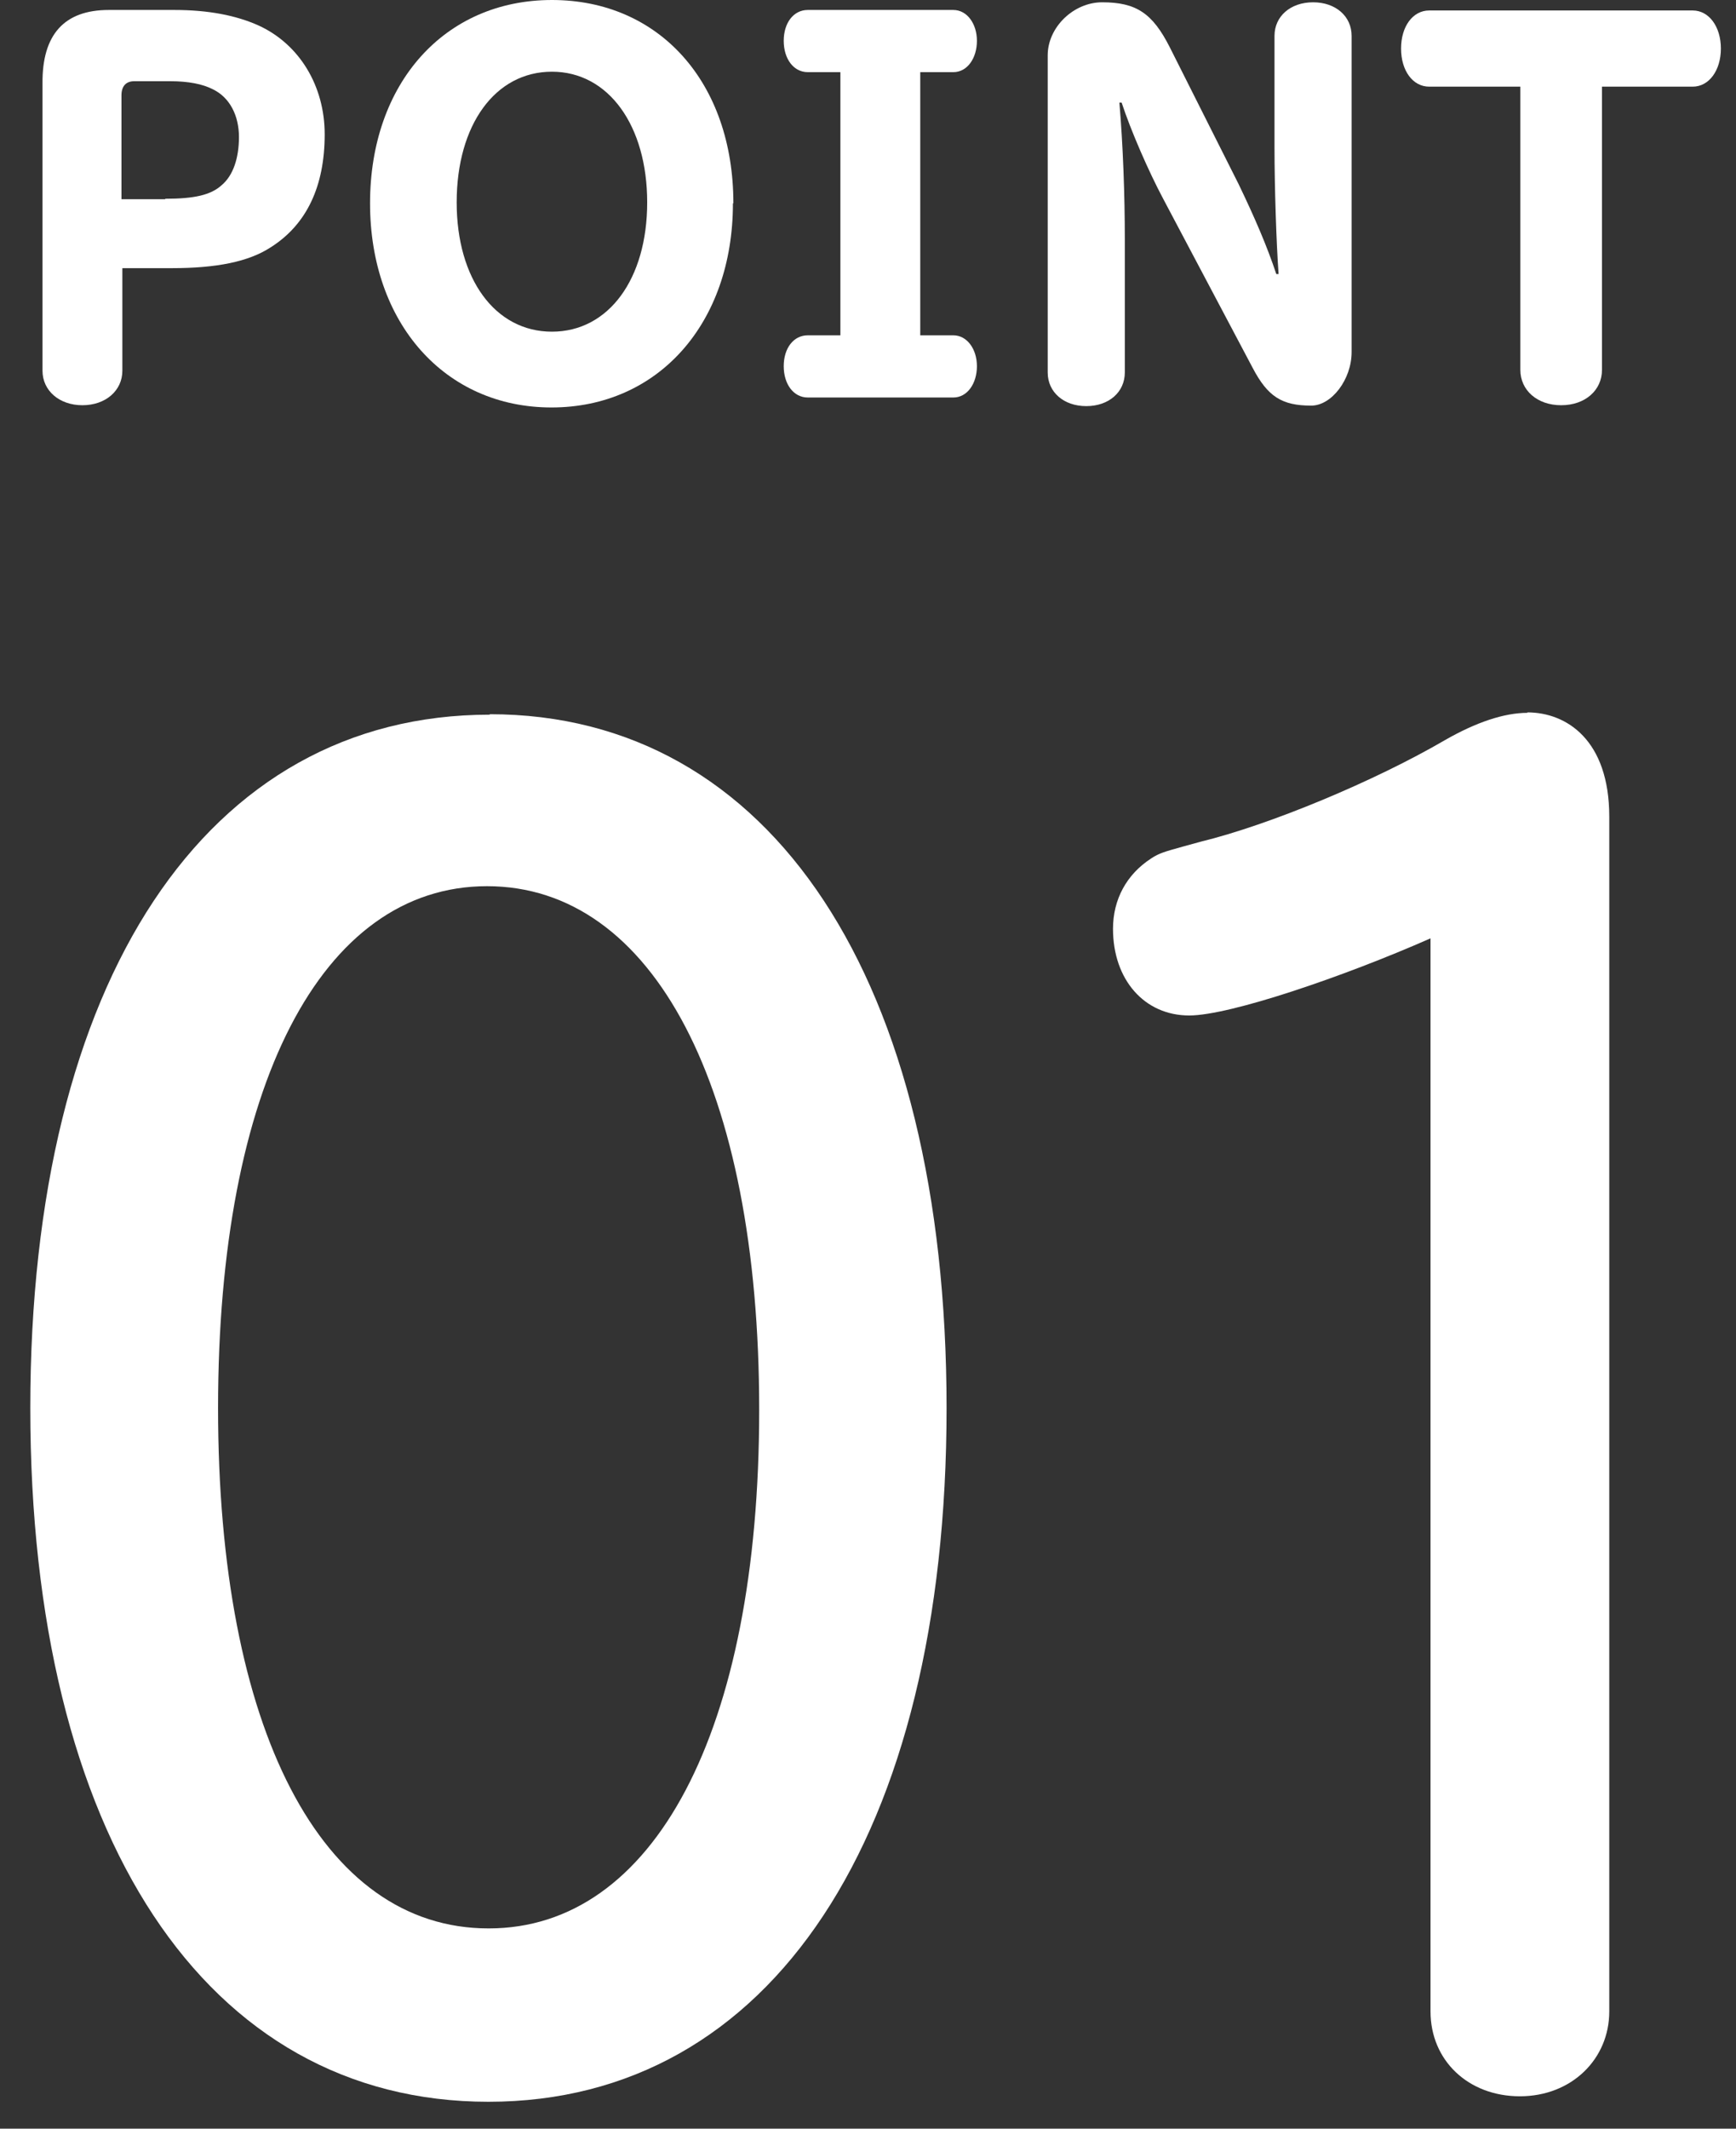 <svg width="31" height="38" viewBox="0 0 31 38" fill="none" xmlns="http://www.w3.org/2000/svg">
<rect x="0" y="0" width="31" height="38" fill="#333333" stroke="none"/>
<g clip-path="url(#clip0_1_2328)">
<path d="M8.746 12.758C3.683 12.758 0.541 17.496 0.541 25.135C0.541 32.773 3.675 37.52 8.722 37.52C13.768 37.52 16.903 32.773 16.903 25.135C16.903 17.496 13.776 12.75 8.746 12.75V12.758ZM8.722 34.425C5.741 34.425 3.894 30.869 3.894 25.135C3.894 19.4 5.733 15.82 8.697 15.82C11.662 15.82 13.557 19.4 13.557 25.167C13.557 30.934 11.662 34.425 8.73 34.425H8.722Z" fill="white"/>
<path d="M27.279 12.725C26.858 12.725 26.355 12.896 25.805 13.211C24.541 13.948 22.67 14.726 21.439 15.026L21.115 15.115C20.799 15.204 20.702 15.228 20.556 15.325C20.118 15.609 19.875 16.055 19.875 16.581C19.875 17.488 20.434 18.128 21.236 18.128C21.957 18.128 23.982 17.44 25.545 16.751V35.908C25.545 36.782 26.218 37.422 27.141 37.422C28.064 37.422 28.737 36.758 28.737 35.908V14.58C28.737 13.211 27.975 12.717 27.271 12.717L27.279 12.725Z" fill="white"/>
<path d="M2.185 6.618C2.185 6.974 1.885 7.234 1.472 7.234C1.059 7.234 0.759 6.974 0.759 6.618V1.491C0.751 0.616 1.148 0.178 1.942 0.178H3.117C3.724 0.178 4.218 0.276 4.615 0.454C5.344 0.786 5.798 1.531 5.798 2.398C5.798 3.329 5.474 4.01 4.834 4.415C4.437 4.674 3.862 4.787 3.068 4.787H2.185V6.618ZM2.955 3.548C3.465 3.548 3.765 3.483 3.959 3.305C4.161 3.135 4.267 2.827 4.267 2.446C4.267 2.066 4.105 1.742 3.805 1.596C3.619 1.499 3.36 1.45 3.044 1.45H2.396C2.25 1.45 2.169 1.539 2.169 1.701V3.556H2.946L2.955 3.548Z" fill="white"/>
<path d="M13.088 3.629C13.088 5.775 11.751 7.274 9.848 7.274C7.944 7.274 6.608 5.767 6.608 3.629C6.608 1.49 7.936 0 9.856 0C11.775 0 13.096 1.474 13.096 3.629H13.088ZM8.155 3.613C8.155 4.981 8.843 5.921 9.856 5.921C10.868 5.921 11.557 4.981 11.557 3.613C11.557 2.244 10.868 1.28 9.856 1.28C8.843 1.28 8.155 2.228 8.155 3.613Z" fill="white"/>
<path d="M14.424 1.288C14.173 1.288 13.995 1.053 13.995 0.729C13.995 0.405 14.173 0.178 14.424 0.178H17.024C17.267 0.178 17.445 0.421 17.445 0.729C17.445 1.037 17.275 1.288 17.024 1.288H16.433V5.986H17.024C17.267 5.986 17.445 6.229 17.445 6.537C17.445 6.845 17.275 7.096 17.024 7.096H14.424C14.173 7.096 13.995 6.861 13.995 6.537C13.995 6.213 14.173 5.986 14.424 5.986H15.007V1.288H14.424Z" fill="white"/>
<path d="M19.989 1.831C20.054 2.592 20.086 3.483 20.086 4.261V6.65C20.086 6.998 19.803 7.25 19.398 7.25C18.993 7.25 18.709 6.998 18.709 6.65V0.988C18.709 0.486 19.171 0.041 19.681 0.041C20.289 0.041 20.58 0.235 20.888 0.842L22.119 3.289C22.403 3.88 22.621 4.382 22.791 4.892H22.832C22.791 4.334 22.759 3.313 22.759 2.641V0.64C22.759 0.292 23.043 0.041 23.448 0.041C23.853 0.041 24.136 0.292 24.136 0.64V6.286C24.136 6.772 23.78 7.241 23.415 7.241C22.889 7.241 22.638 7.079 22.37 6.569L20.775 3.556C20.507 3.054 20.191 2.325 20.029 1.831H19.989Z" fill="white"/>
<path d="M25.521 1.547C25.23 1.547 25.019 1.264 25.019 0.867C25.019 0.47 25.23 0.187 25.521 0.187H30.227C30.519 0.187 30.73 0.478 30.73 0.867C30.73 1.256 30.519 1.547 30.227 1.547H28.607V6.602C28.607 6.966 28.308 7.234 27.878 7.234C27.449 7.234 27.149 6.966 27.149 6.602V1.547H25.529H25.521Z" fill="white"/>
</g>
<defs>
<clipPath id="clip0_1_2328">
<rect width="30.189" height="37.519" fill="white" transform="translate(0.541)"/>
</clipPath>
</defs>
</svg>
